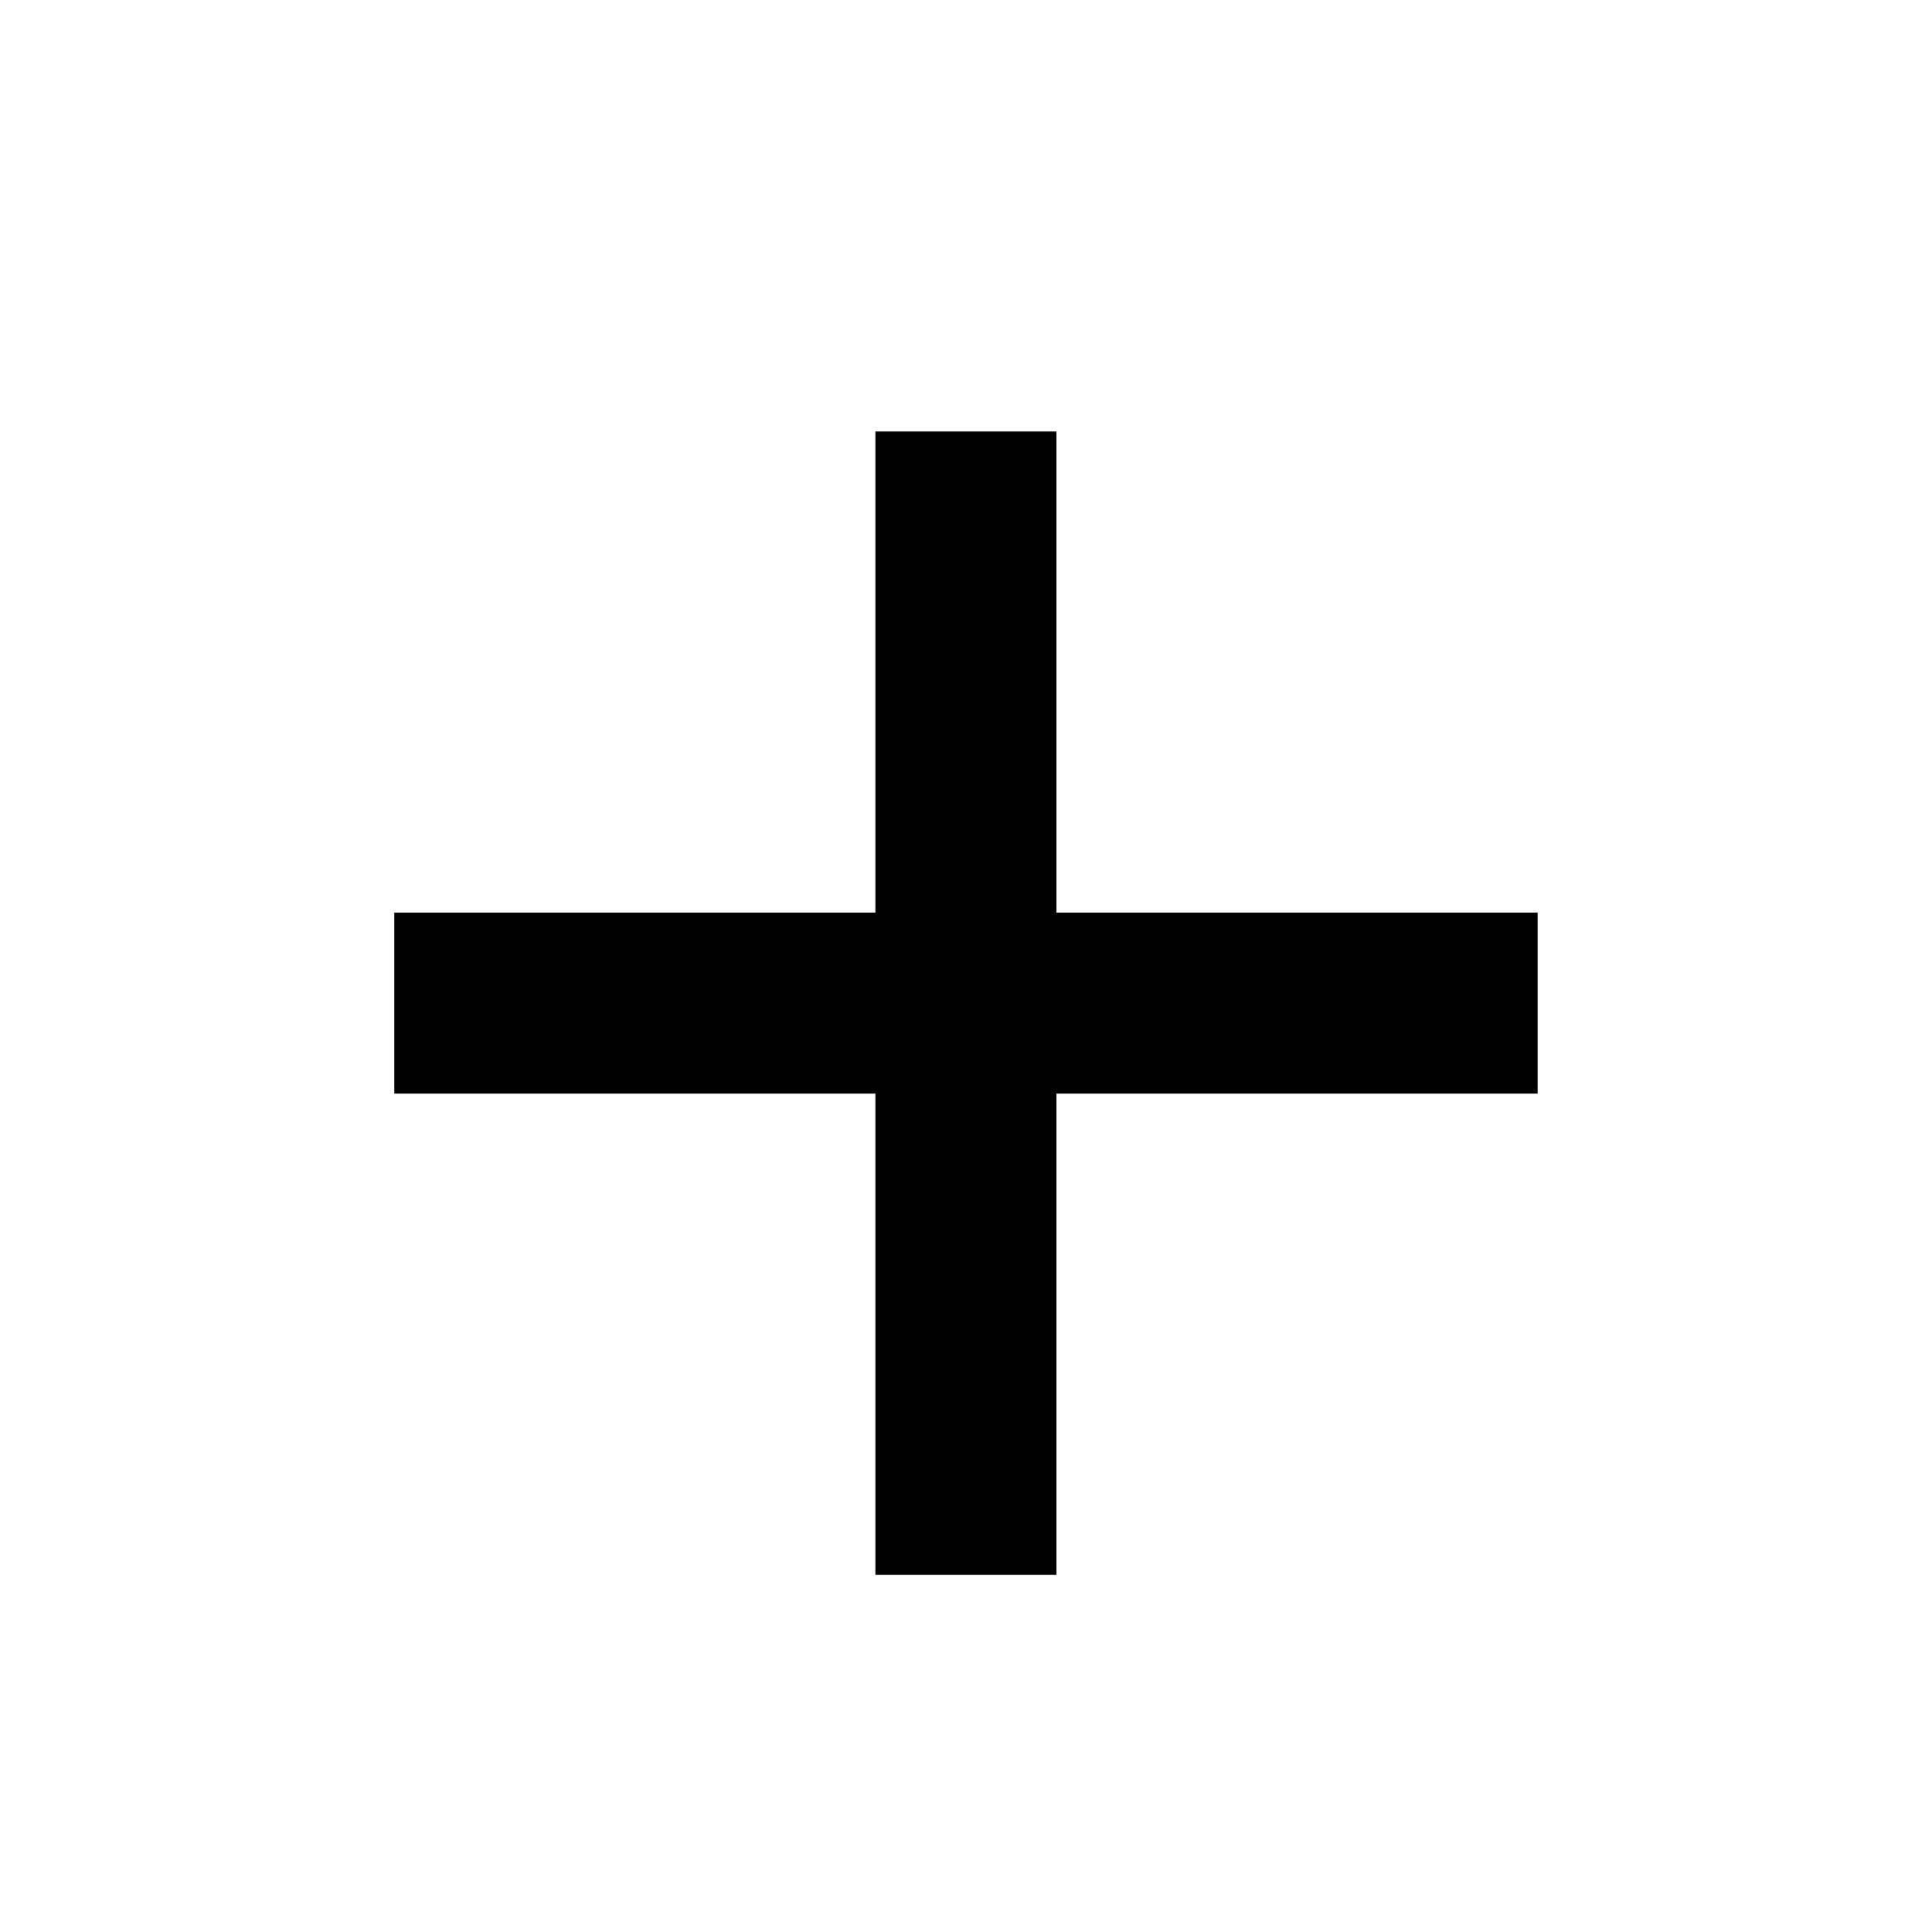 <svg width="23" height="23" viewBox="0 0 23 23" fill="none" xmlns="http://www.w3.org/2000/svg">
<path d="M10.422 18.748V13.019H4.693V10.865H10.422V5.136H12.576V10.865H18.306V13.019H12.576V18.748H10.422Z" fill="black"/>
</svg>
